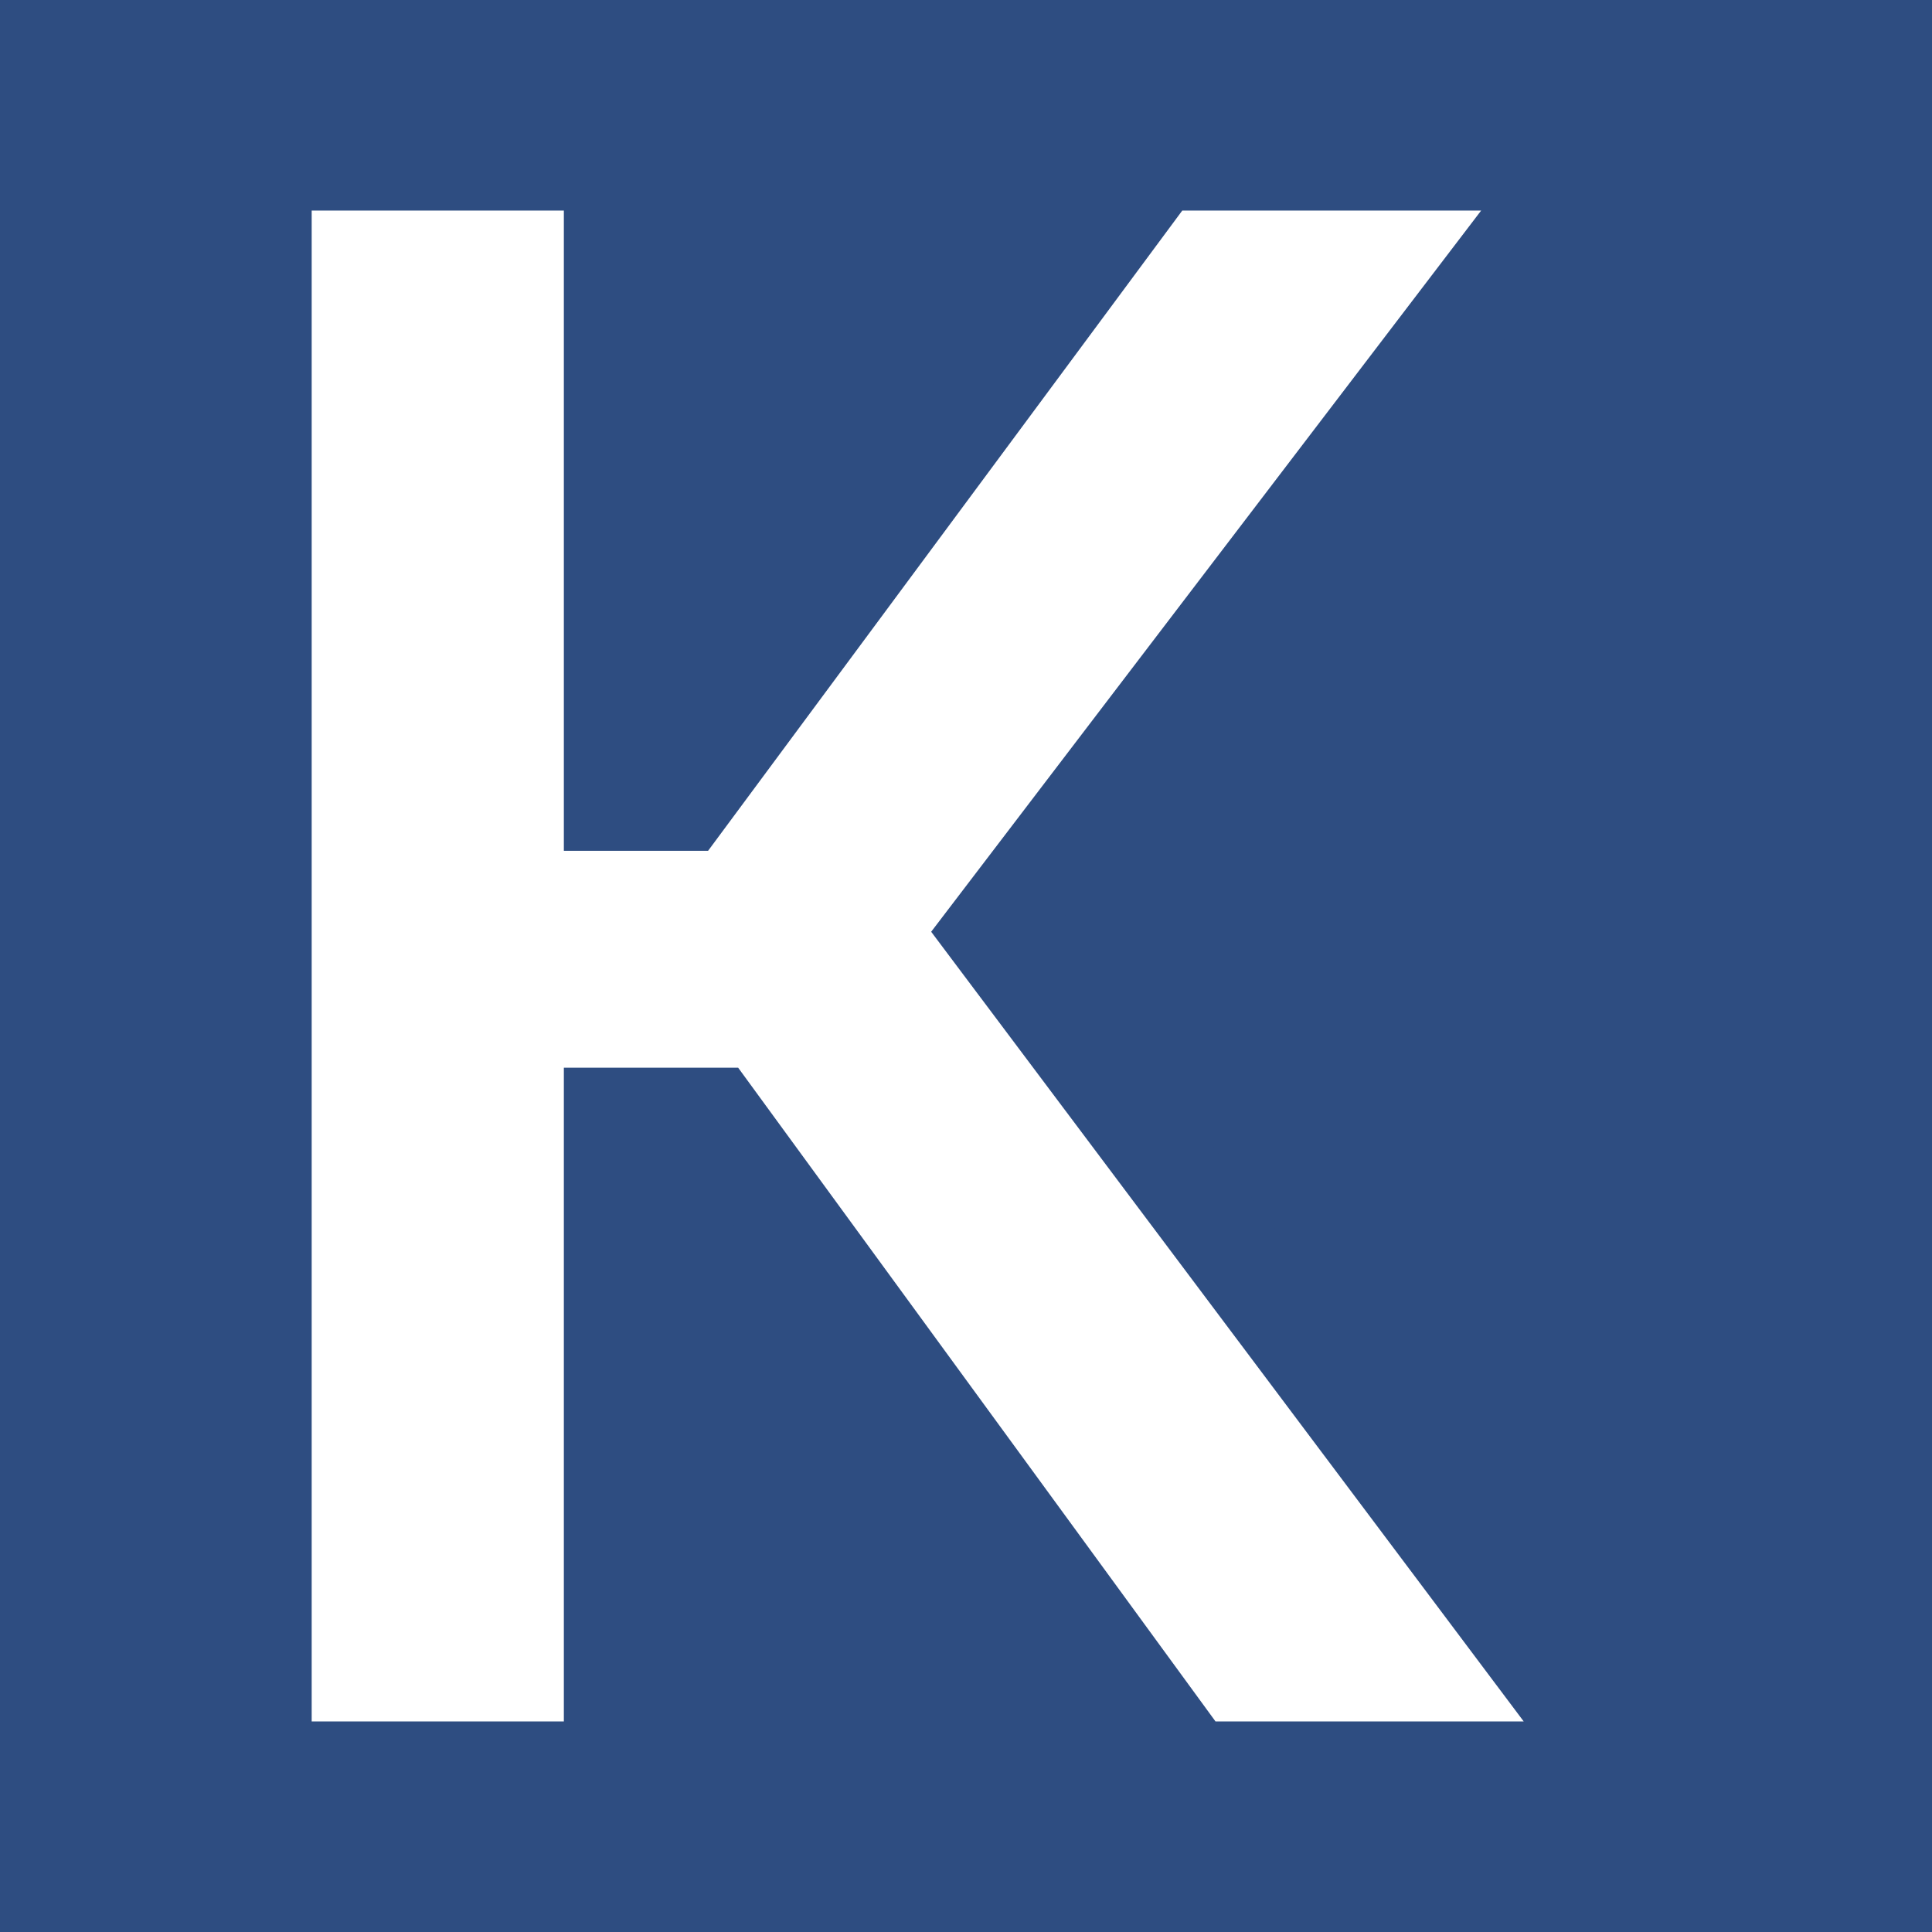 <svg xmlns="http://www.w3.org/2000/svg" width="40" height="40" viewBox="0 0 40 40"><path fill="#2E4D81" d="M0 0h40v40h-40z"/><path fill="#fff" d="M24.658 36.641l-9.883-13.535h-2.101v13.535h-7.221v-33.282h7.221v13.256h1.482l9.819-13.256h8.713l-12.155 15.937 13.015 17.345h-8.89z"/><path fill="#2E4D81" d="M30.666 4.359l-11.387 14.932 12.268 16.35h-6.381l-9.883-13.535h-3.609v13.535h-5.221v-31.282h5.221v13.256h2.986l9.818-13.256h6.188m4.04-2h-11.235l-.601.81-9.197 12.418v-13.228h-9.22v35.282h9.221v-13.536h.594l9.283 12.715.6.82h11.398l-2.4-3.201-11.36-15.139 10.471-13.729 2.446-3.212z"/></svg>